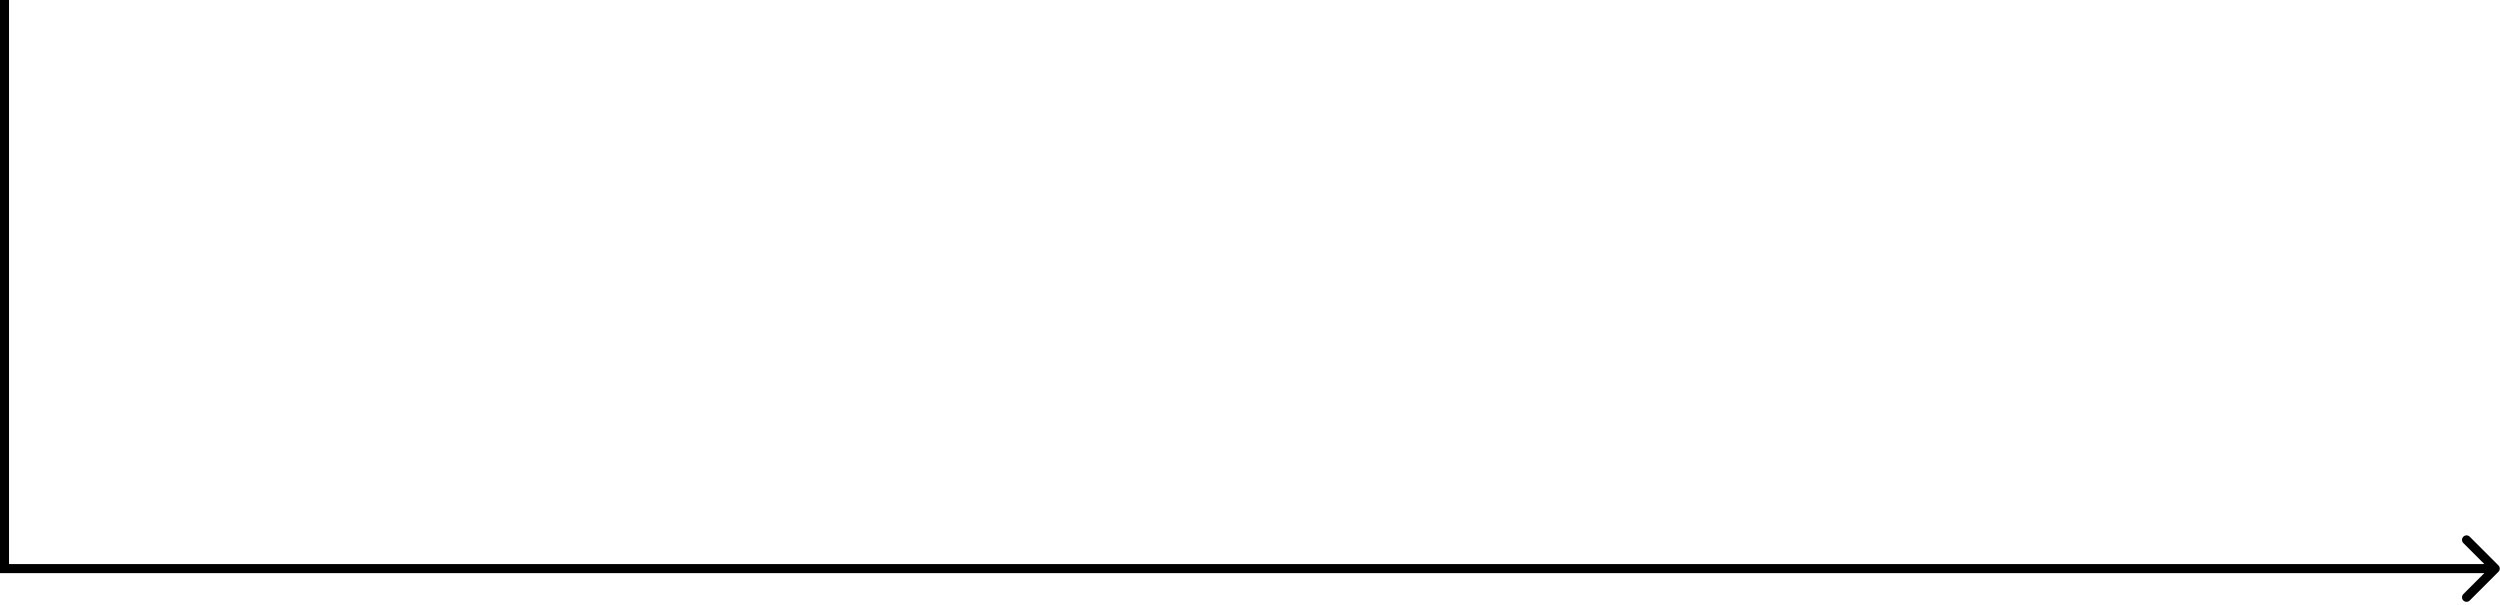 <?xml version="1.0" encoding="UTF-8"?> <svg xmlns="http://www.w3.org/2000/svg" width="277" height="67" viewBox="0 0 277 67" fill="none"><path d="M276.827 63.354C277.022 63.158 277.022 62.842 276.827 62.646L273.645 59.465C273.449 59.269 273.133 59.269 272.938 59.465C272.742 59.66 272.742 59.976 272.938 60.172L275.766 63L272.938 65.828C272.742 66.024 272.742 66.34 272.938 66.535C273.133 66.731 273.449 66.731 273.645 66.535L276.827 63.354ZM0 63L0 63.5L276.473 63.5V63V62.5L0 62.5L0 63Z" fill="black"></path><line x1="0.5" x2="0.5" y2="63" stroke="black"></line></svg> 